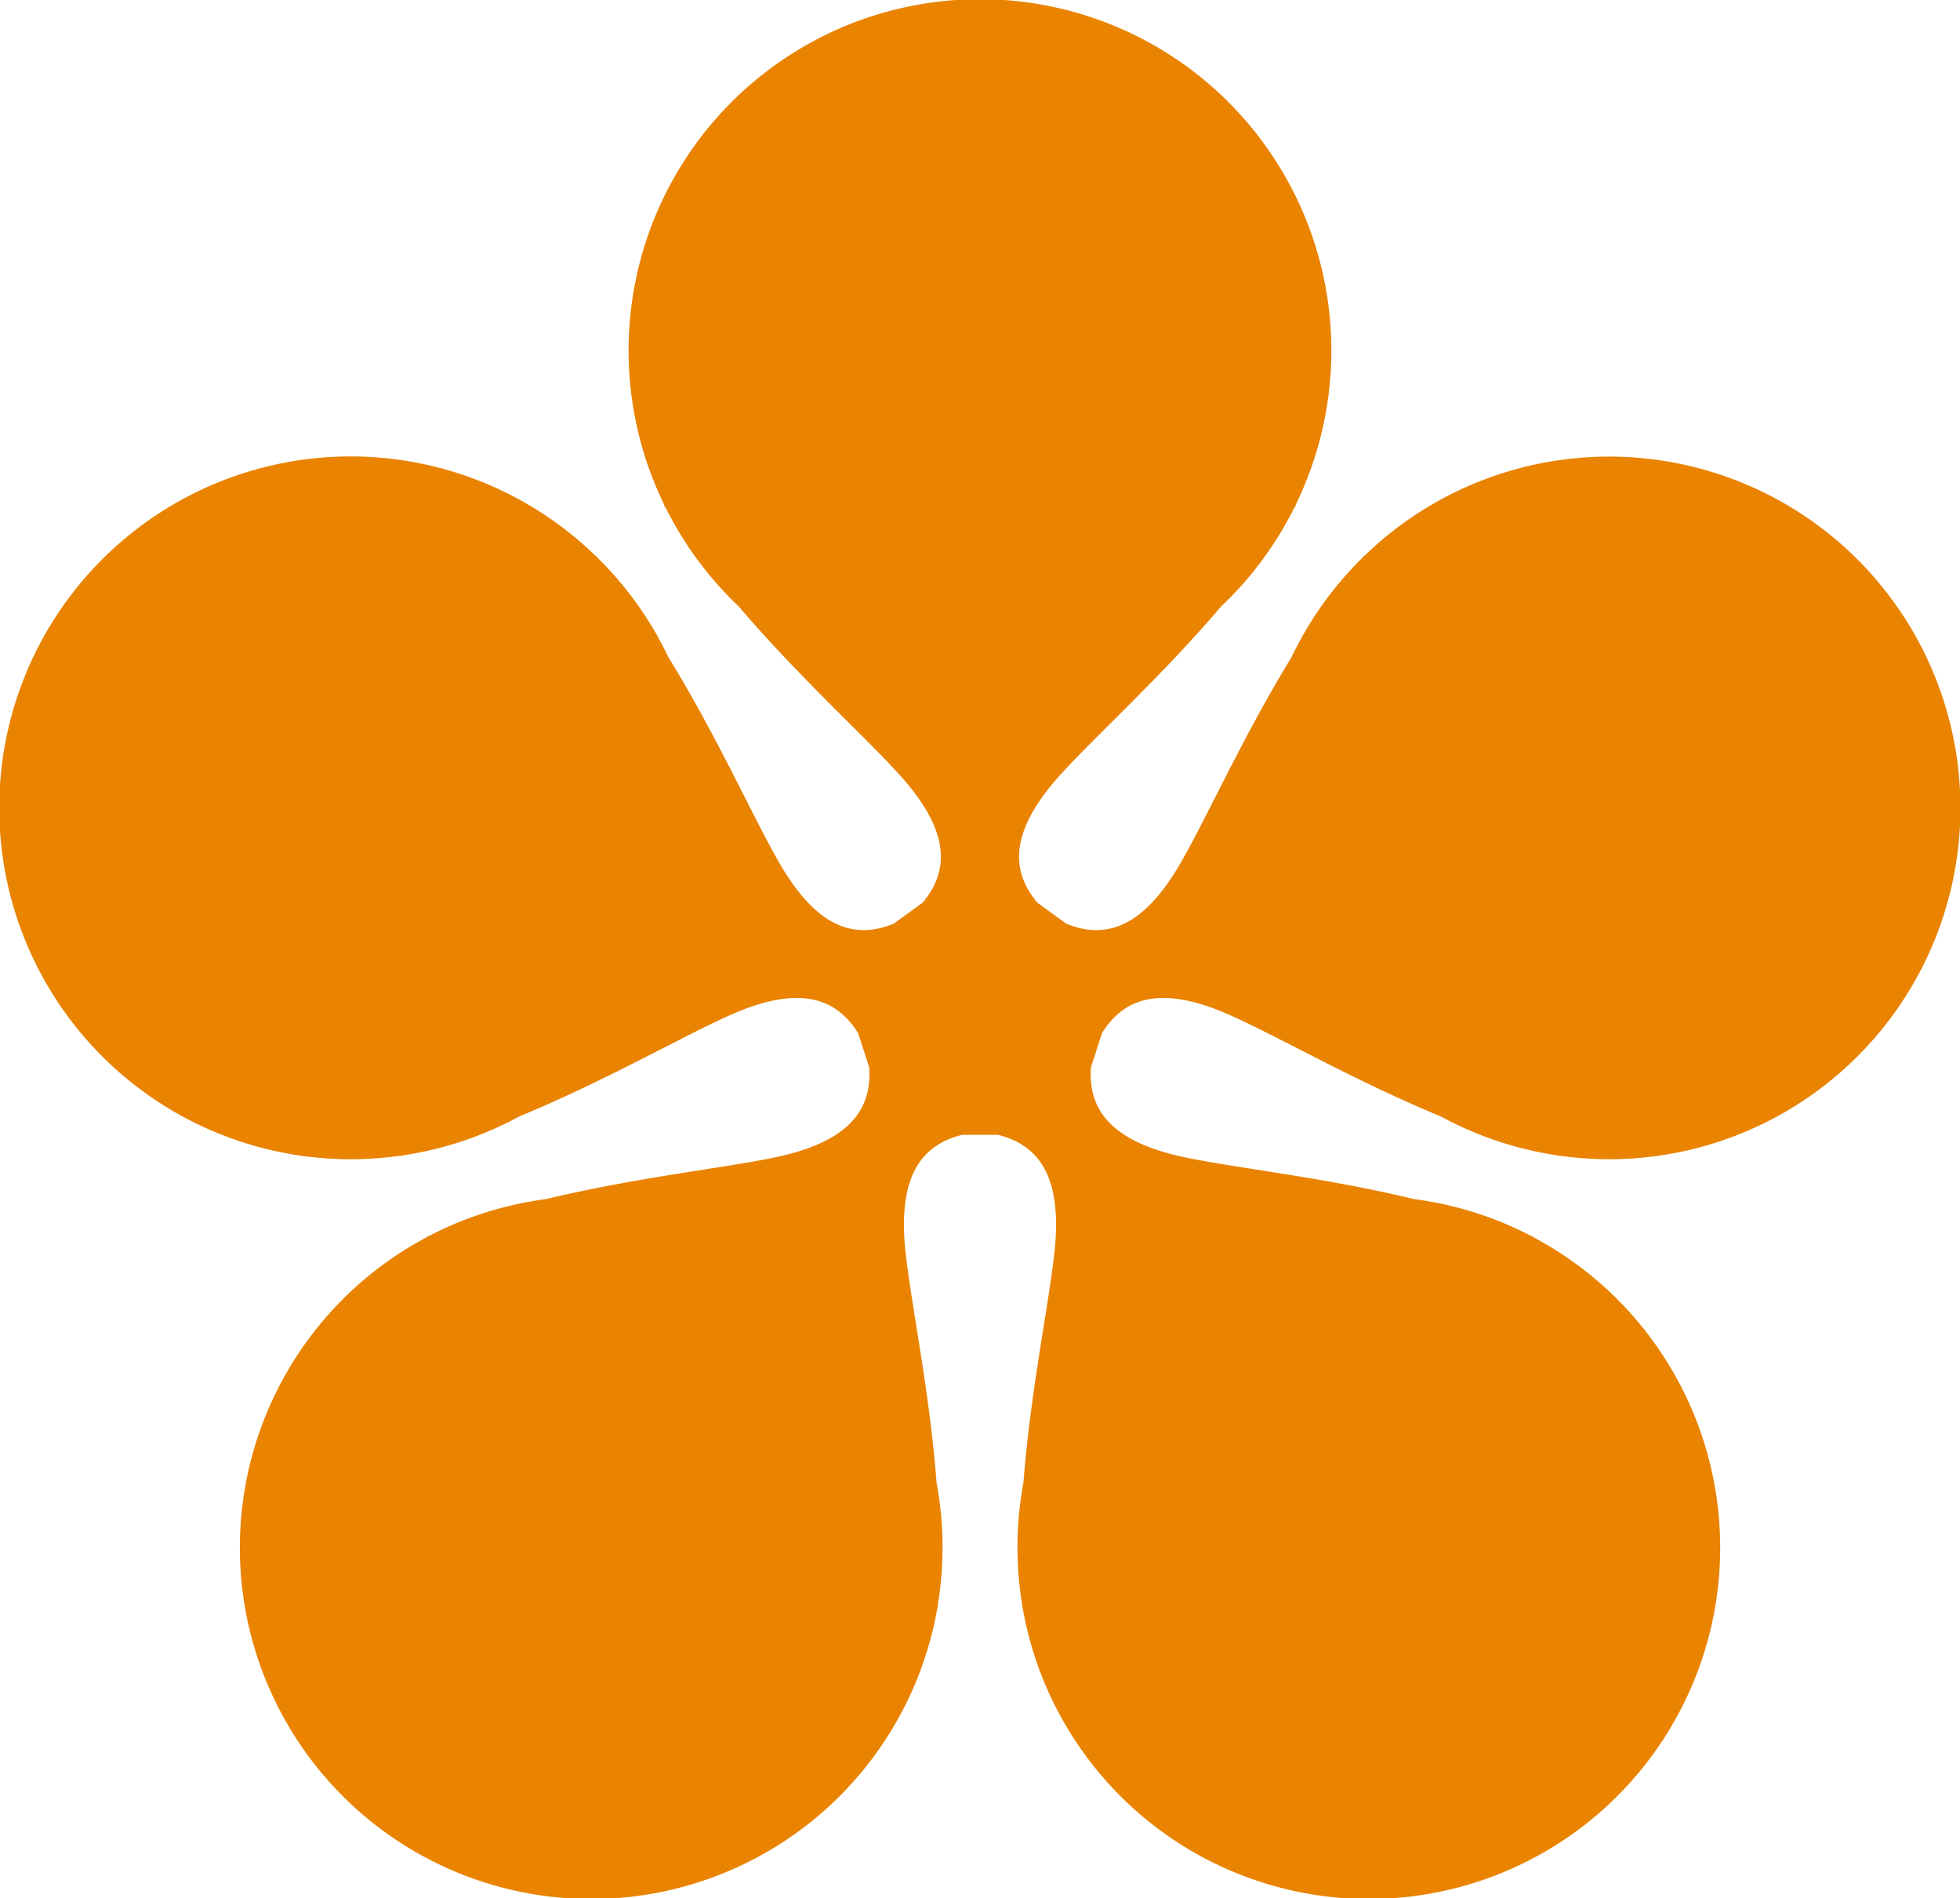 <svg xmlns:xlink="http://www.w3.org/1999/xlink" xmlns="http://www.w3.org/2000/svg" width="63.137" height="61.15" viewBox="0 0 63.137 61.15">
  <path id="Path_56" data-name="Path 56" d="M396.818,303.254c1.217.494,2.448.19,3.69-1.976.862-1.5,2-4.059,3.561-6.608a11.349,11.349,0,0,1,2.278-3.2c.025-.028.044-.057.068-.086l.005.016a11.317,11.317,0,1,1,6.279,19.325l.005.015c-.036-.009-.07-.022-.1-.03a11.327,11.327,0,0,1-3.728-1.251c-2.764-1.142-5.183-2.544-6.765-3.252-2.277-1.022-3.451-.545-4.146.57l-.356,1.1c-.092,1.308.576,2.386,3.022,2.9,1.693.356,4.474.643,7.383,1.346a11.322,11.322,0,0,1,3.75,1.175c.034.015.068.024.1.038l-.014.01a11.318,11.318,0,1,1-16.44,11.943l-.011.01c0-.037,0-.073-.005-.109a11.349,11.349,0,0,1,.041-3.931c.232-2.982.817-5.718,1-7.439.268-2.482-.551-3.451-1.823-3.767h-1.151c-1.275.317-2.092,1.285-1.825,3.767.185,1.721.771,4.456,1,7.439a11.317,11.317,0,0,1,.041,3.931c0,.035,0,.072,0,.109l-.014-.01a11.318,11.318,0,1,1-16.439-11.943l-.013-.01c.033-.014.068-.023.1-.038a11.351,11.351,0,0,1,3.75-1.175c2.91-.7,5.691-.99,7.385-1.346,2.444-.512,3.111-1.589,3.02-2.9l-.356-1.1c-.7-1.114-1.87-1.592-4.149-.57-1.578.708-4,2.11-6.764,3.252a11.294,11.294,0,0,1-3.726,1.251c-.035.009-.068.022-.106.03l.006-.015a11.32,11.32,0,1,1,6.279-19.325l.005-.016c.025.029.044.058.068.086a11.345,11.345,0,0,1,2.277,3.2c1.567,2.549,2.7,5.106,3.562,6.608,1.244,2.165,2.472,2.469,3.69,1.976l.932-.676c.845-1.005.936-2.271-.74-4.122-1.16-1.283-3.242-3.151-5.183-5.428a11.348,11.348,0,0,1-2.341-3.156c-.019-.03-.043-.06-.062-.091h.018a11.319,11.319,0,1,1,20.317,0h.019c-.02.032-.043.061-.062.091a11.377,11.377,0,0,1-2.343,3.156c-1.941,2.277-4.022,4.145-5.184,5.428-1.674,1.851-1.583,3.117-.737,4.122Z" transform="translate(-362.467 -273.496)" fill="#E98300"></path>
</svg>